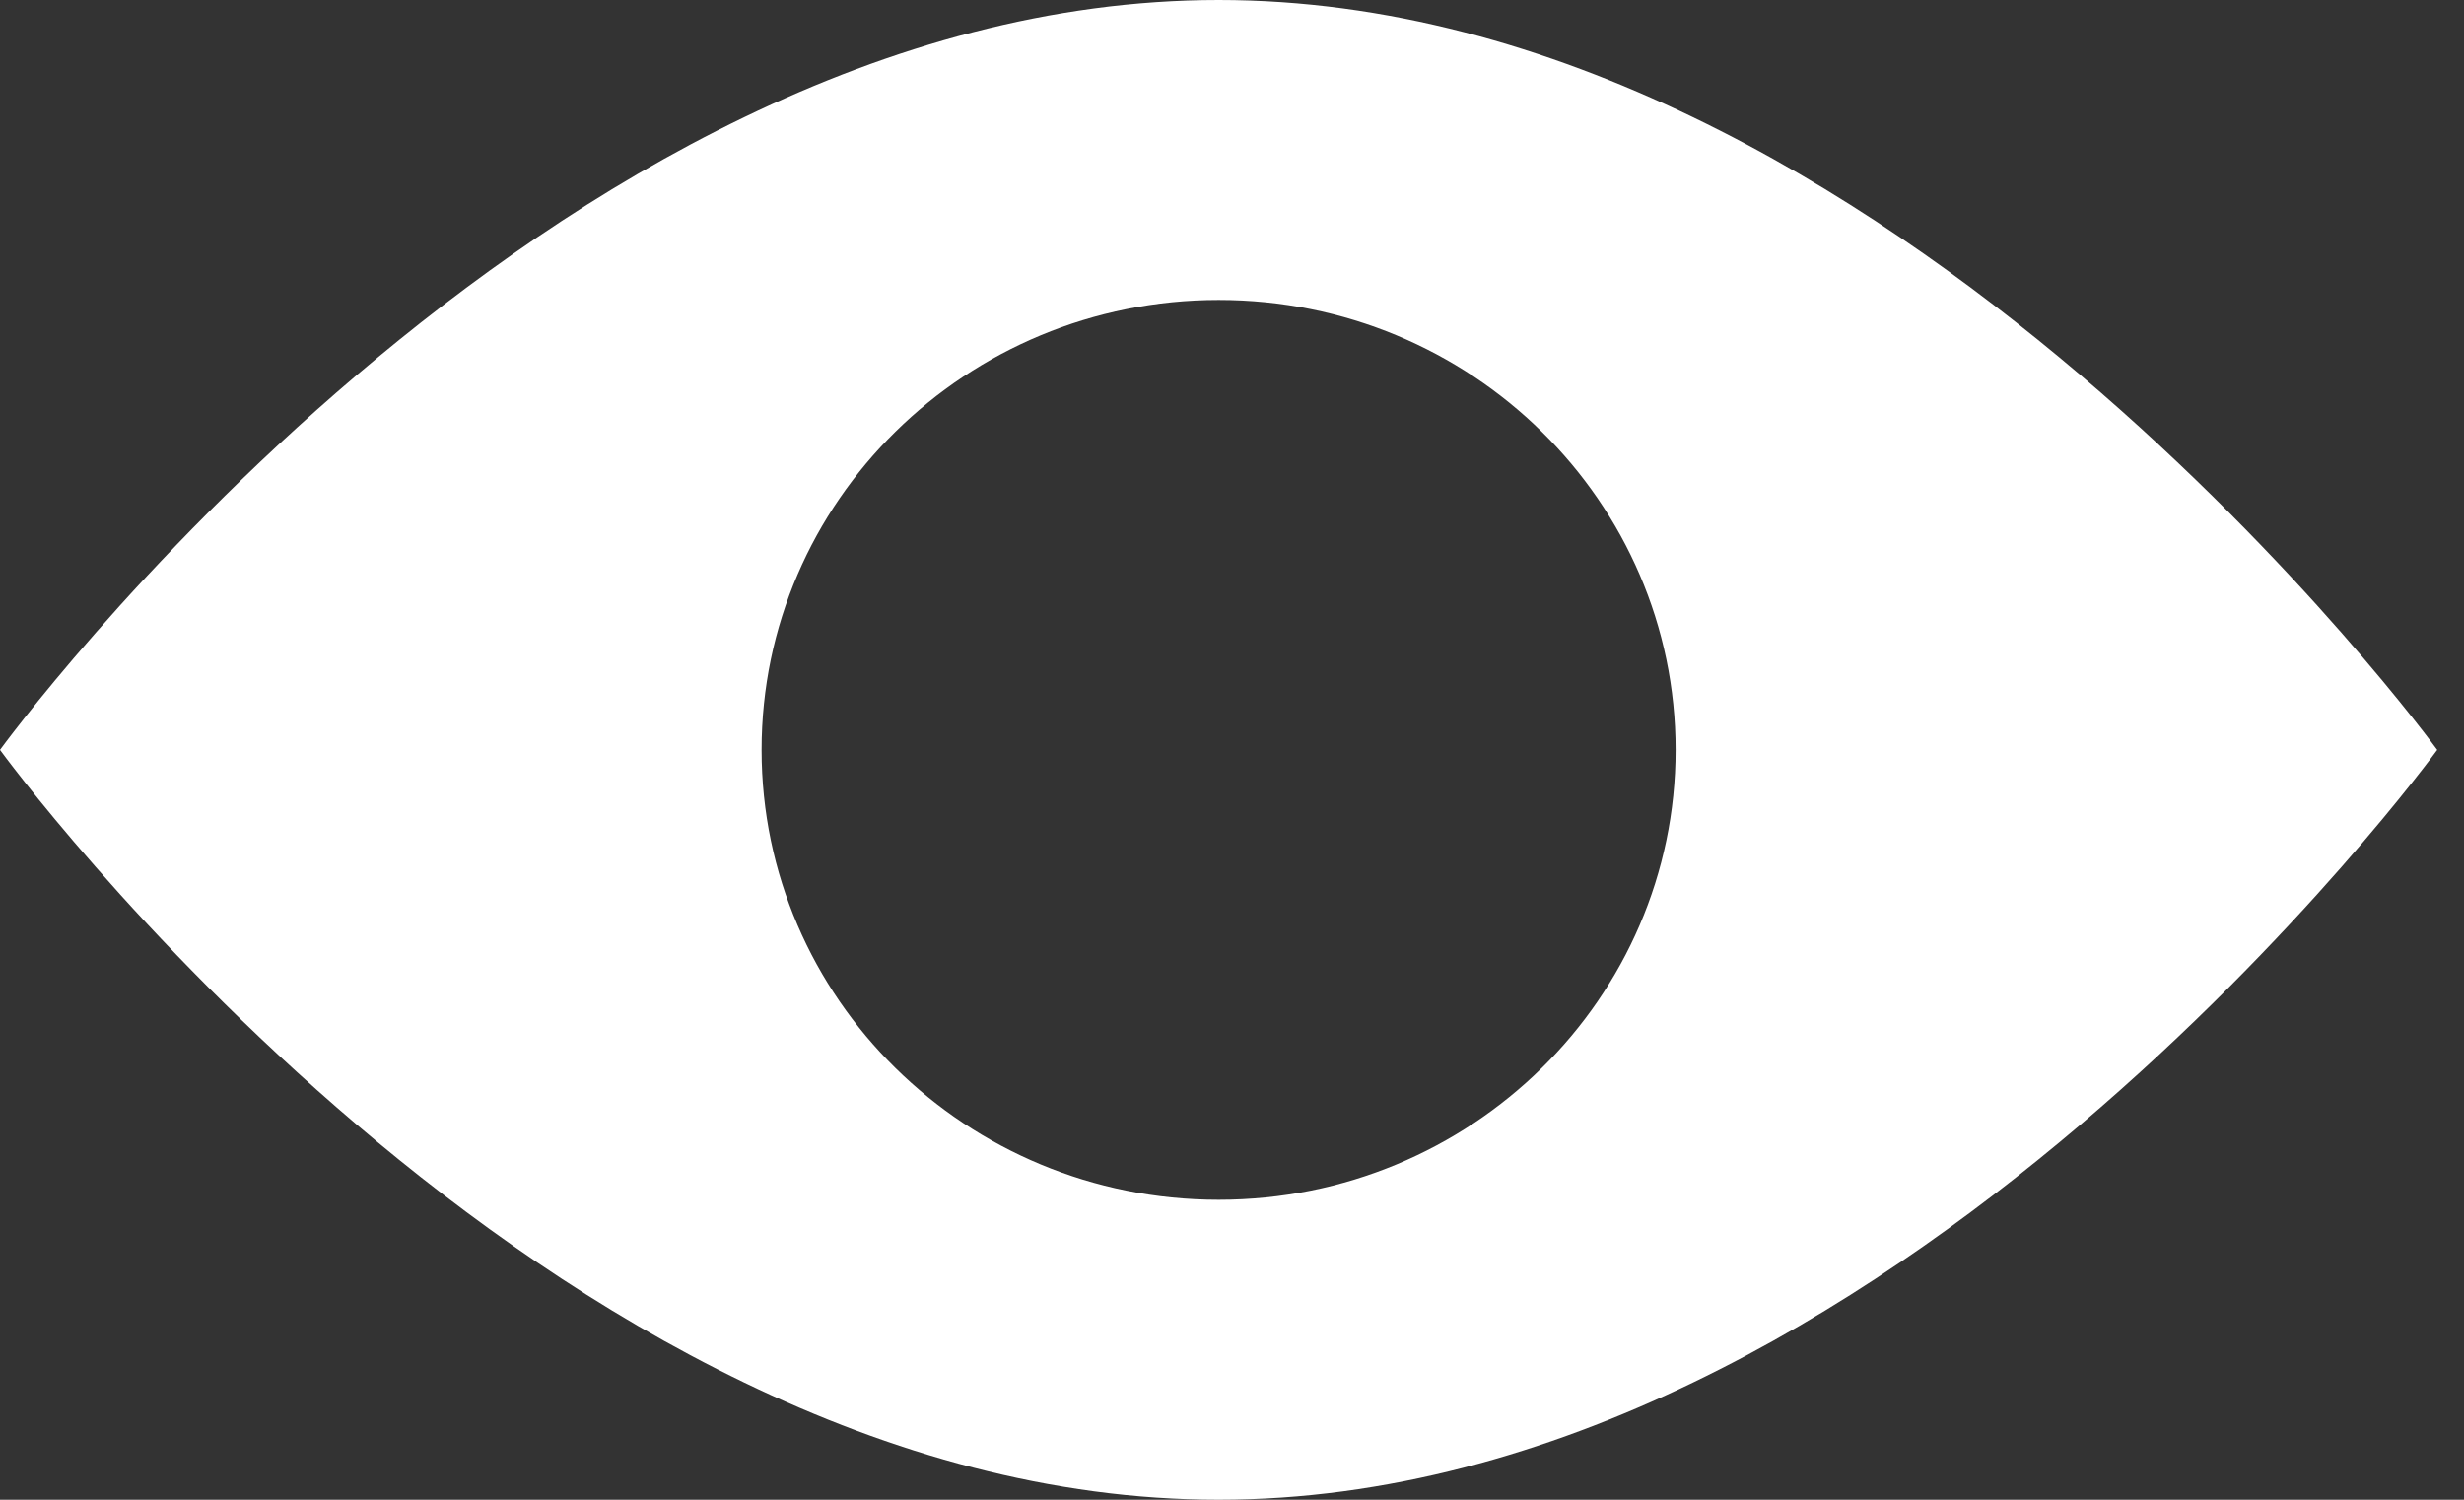 <svg width="23" height="14" viewBox="0 0 23 14" fill="none" xmlns="http://www.w3.org/2000/svg">
<rect x="0" y="0" width="23" height="14" fill="#333333" stroke="none"/>
<path d="M11.375 0C5.093 0 0 7 0 7C0 7 5.093 14 11.375 14C17.657 14 22.75 7 22.75 7C22.75 7 17.657 0 11.375 0ZM11.375 11.2C9.019 11.2 7.109 9.32 7.109 7C7.109 4.68 9.019 2.8 11.375 2.8C13.731 2.8 15.641 4.68 15.641 7C15.641 9.32 13.731 11.2 11.375 11.2Z" fill="white"/>
</svg>

